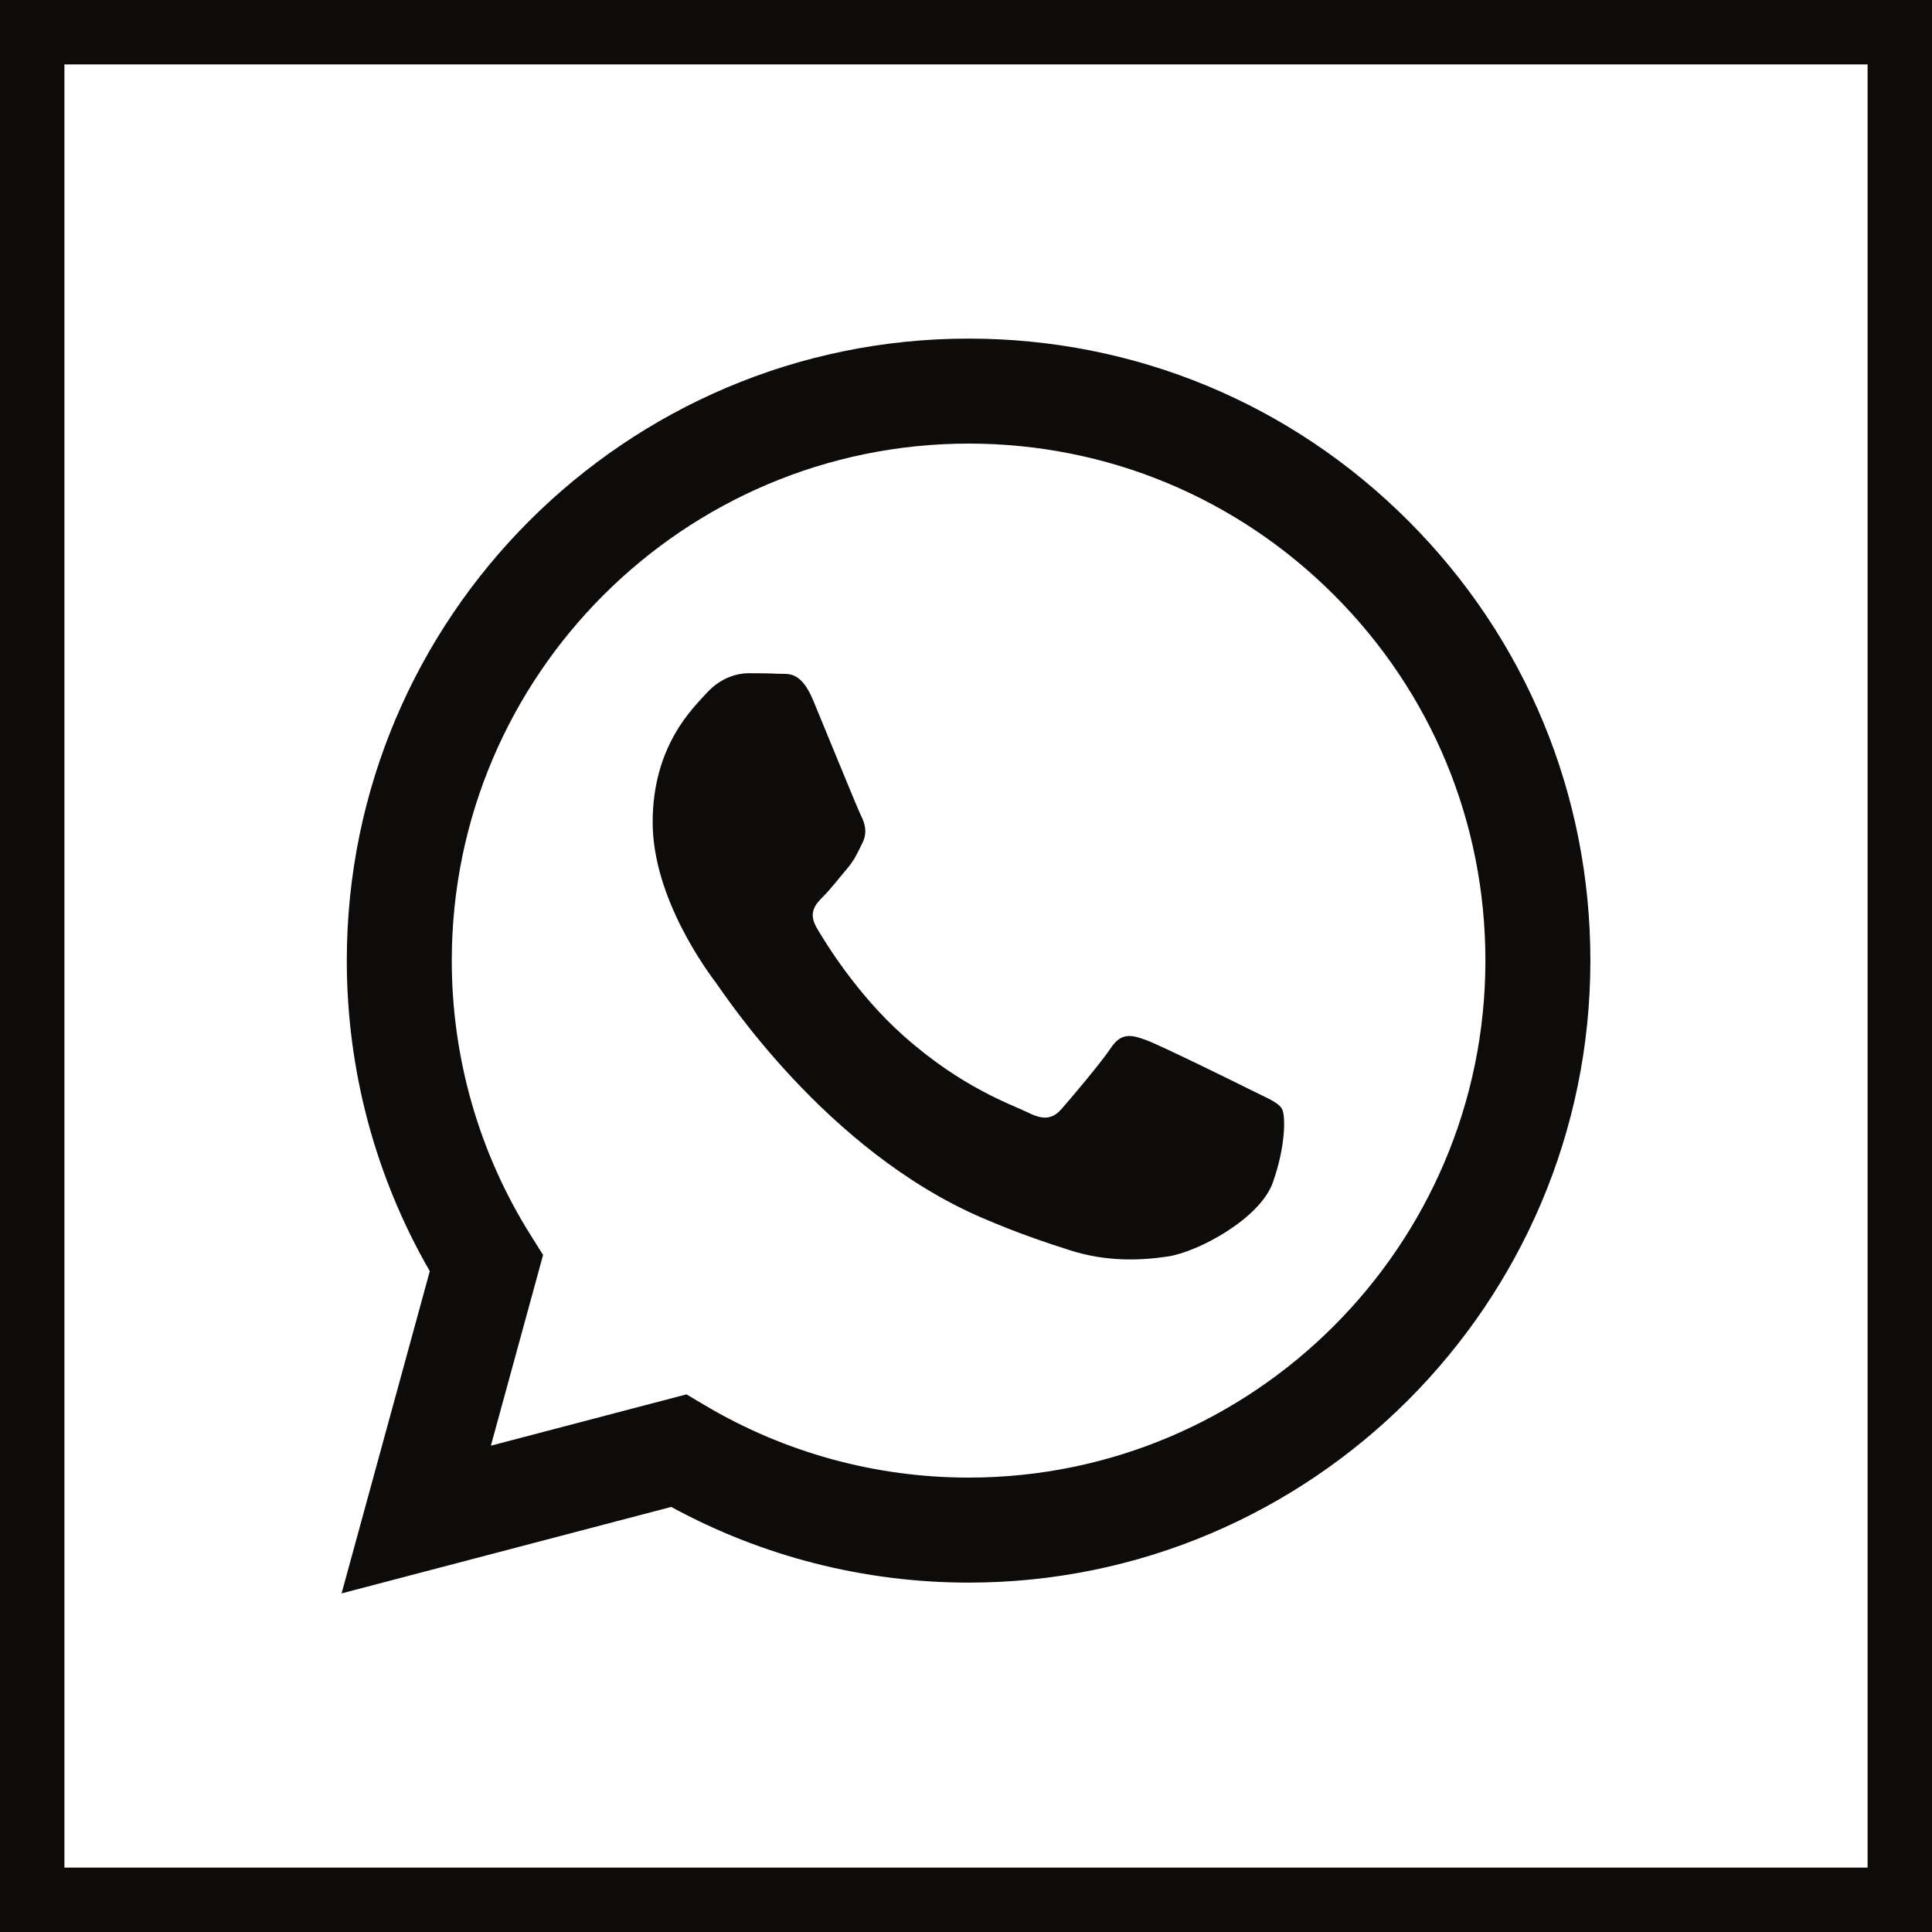 <?xml version="1.0" encoding="UTF-8"?> <svg xmlns="http://www.w3.org/2000/svg" width="50" height="50" viewBox="0 0 50 50" fill="none"> <path d="M17.371 38.999C19.721 40.281 22.368 40.957 25.061 40.958H25.067C33.936 40.958 41.156 33.739 41.159 24.866C41.161 20.567 39.489 16.523 36.45 13.482C33.412 10.44 29.372 8.764 25.067 8.763C16.198 8.763 8.979 15.981 8.975 24.853C8.974 27.69 9.715 30.458 11.123 32.898L8.84 41.237L17.371 38.999ZM25.073 11.48C28.645 11.482 32.003 12.875 34.529 15.403C37.054 17.931 38.444 21.291 38.442 24.865C38.439 32.24 32.439 38.24 25.067 38.24H25.062C22.662 38.239 20.308 37.594 18.255 36.376L17.766 36.086L12.704 37.414L14.055 32.478L13.737 31.972C12.398 29.843 11.691 27.382 11.692 24.854C11.695 17.48 17.695 11.48 25.073 11.48Z" fill="#0D0C0B"></path> <path d="M25.401 31.511C26.361 31.925 27.11 32.172 27.694 32.358C28.657 32.664 29.533 32.621 30.226 32.517C30.999 32.402 32.605 31.544 32.94 30.605C33.275 29.666 33.275 28.861 33.175 28.693C33.074 28.526 32.806 28.425 32.404 28.224C32.002 28.022 30.025 27.05 29.657 26.915C29.288 26.781 29.02 26.714 28.752 27.117C28.484 27.519 27.713 28.425 27.479 28.693C27.244 28.962 27.01 28.995 26.608 28.794C26.206 28.593 24.91 28.168 23.374 26.798C22.179 25.732 21.372 24.415 21.137 24.013C20.903 23.61 21.113 23.393 21.314 23.192C21.495 23.012 21.716 22.723 21.917 22.488C22.118 22.253 22.185 22.085 22.319 21.817C22.453 21.549 22.386 21.314 22.285 21.113C22.185 20.912 21.381 18.932 21.046 18.127C20.719 17.343 20.388 17.45 20.141 17.437C19.907 17.425 19.639 17.423 19.37 17.423C19.102 17.423 18.667 17.523 18.298 17.926C17.93 18.328 16.891 19.301 16.891 21.28C16.891 23.259 18.332 25.171 18.533 25.44C18.734 25.708 21.368 29.769 25.401 31.511Z" fill="#0D0C0B"></path> <path d="M0 0V50H50V0H0ZM48.333 48.333H1.667V1.667H48.333V48.333Z" fill="#0D0C0B"></path> </svg> 